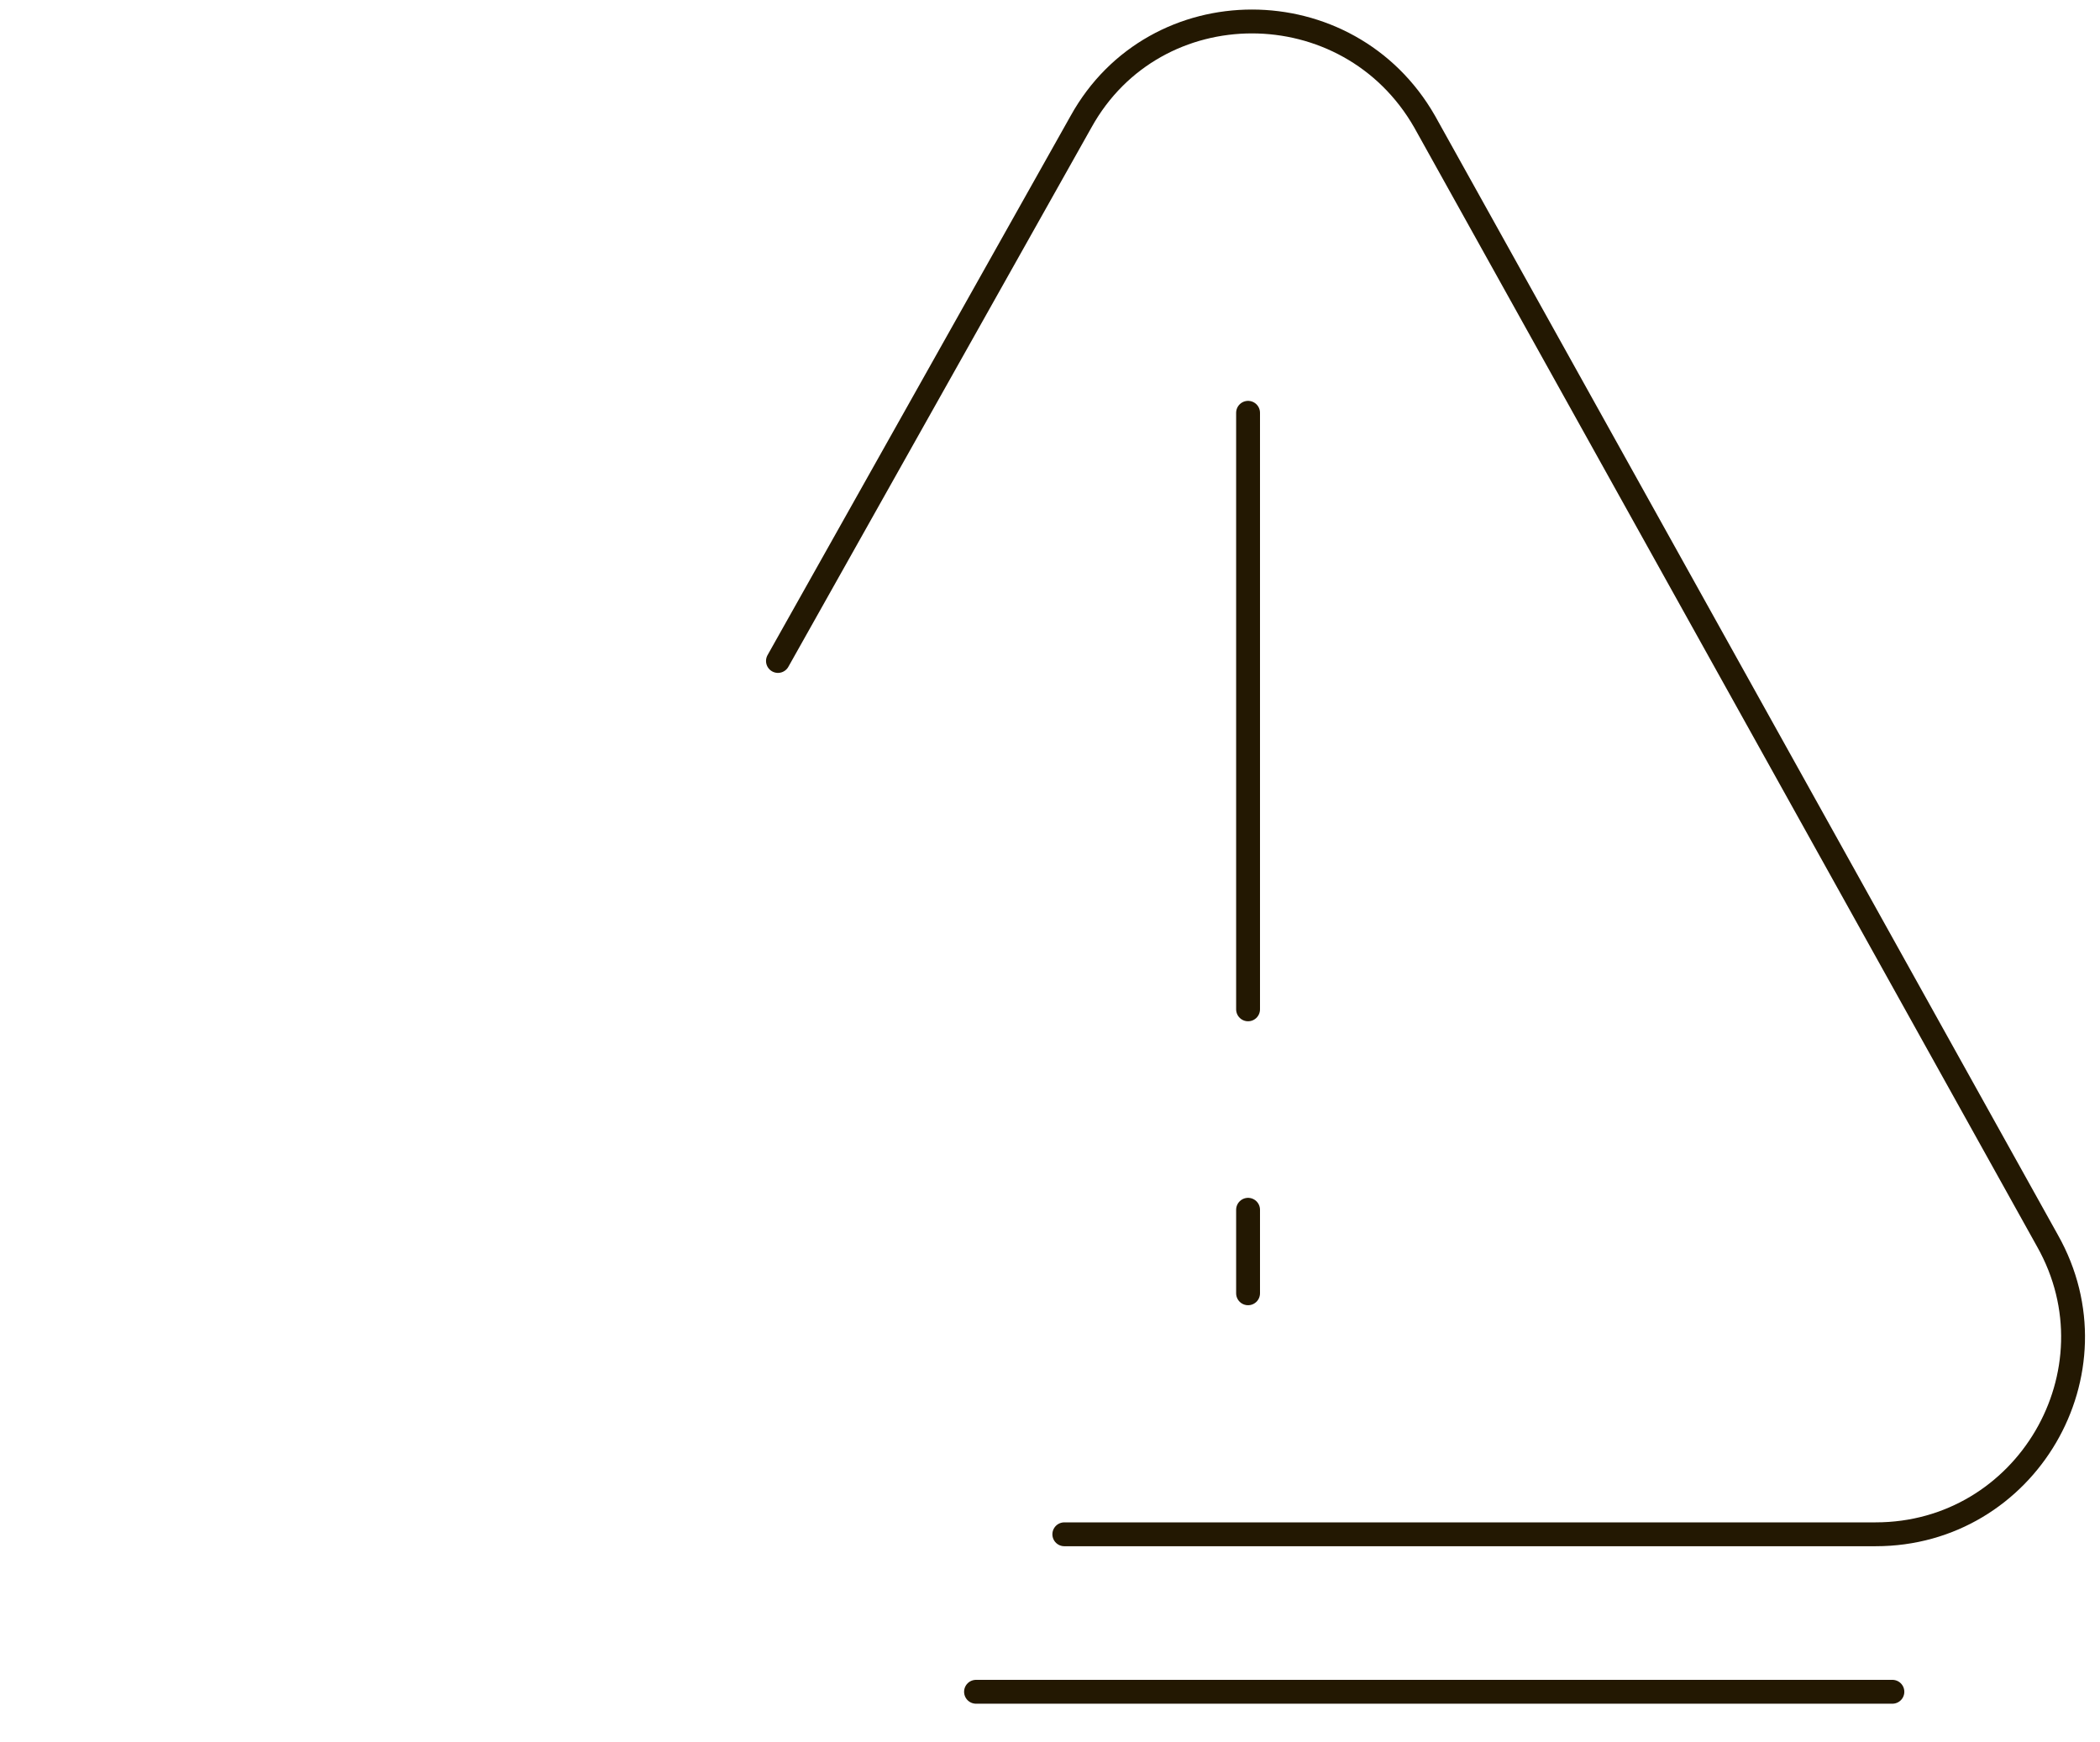 <?xml version="1.0" encoding="UTF-8"?>
<svg id="Layer_1" data-name="Layer 1" xmlns="http://www.w3.org/2000/svg" version="1.1" viewBox="0 0 88 73">
  <defs>
    <style>
      .cls-1 {
        fill: none;
        stroke: #231802;
        stroke-linecap: round;
        stroke-linejoin: round;
      }
    </style>
  </defs>
  <path class="cls-1" d="M44.6,64.3h34c6.3,0,10.3-6.8,7.2-12.3L59.7,5.1c-3.2-5.6-11.3-5.6-14.4,0l-12.7,22.6"/>
  <path class="cls-1" d="M40.9,70.9h38.4"/>
  <path class="cls-1" d="M52.3,17.3v25"/>
  <path class="cls-1" d="M52.3,50.7v3.5"/>
</svg>